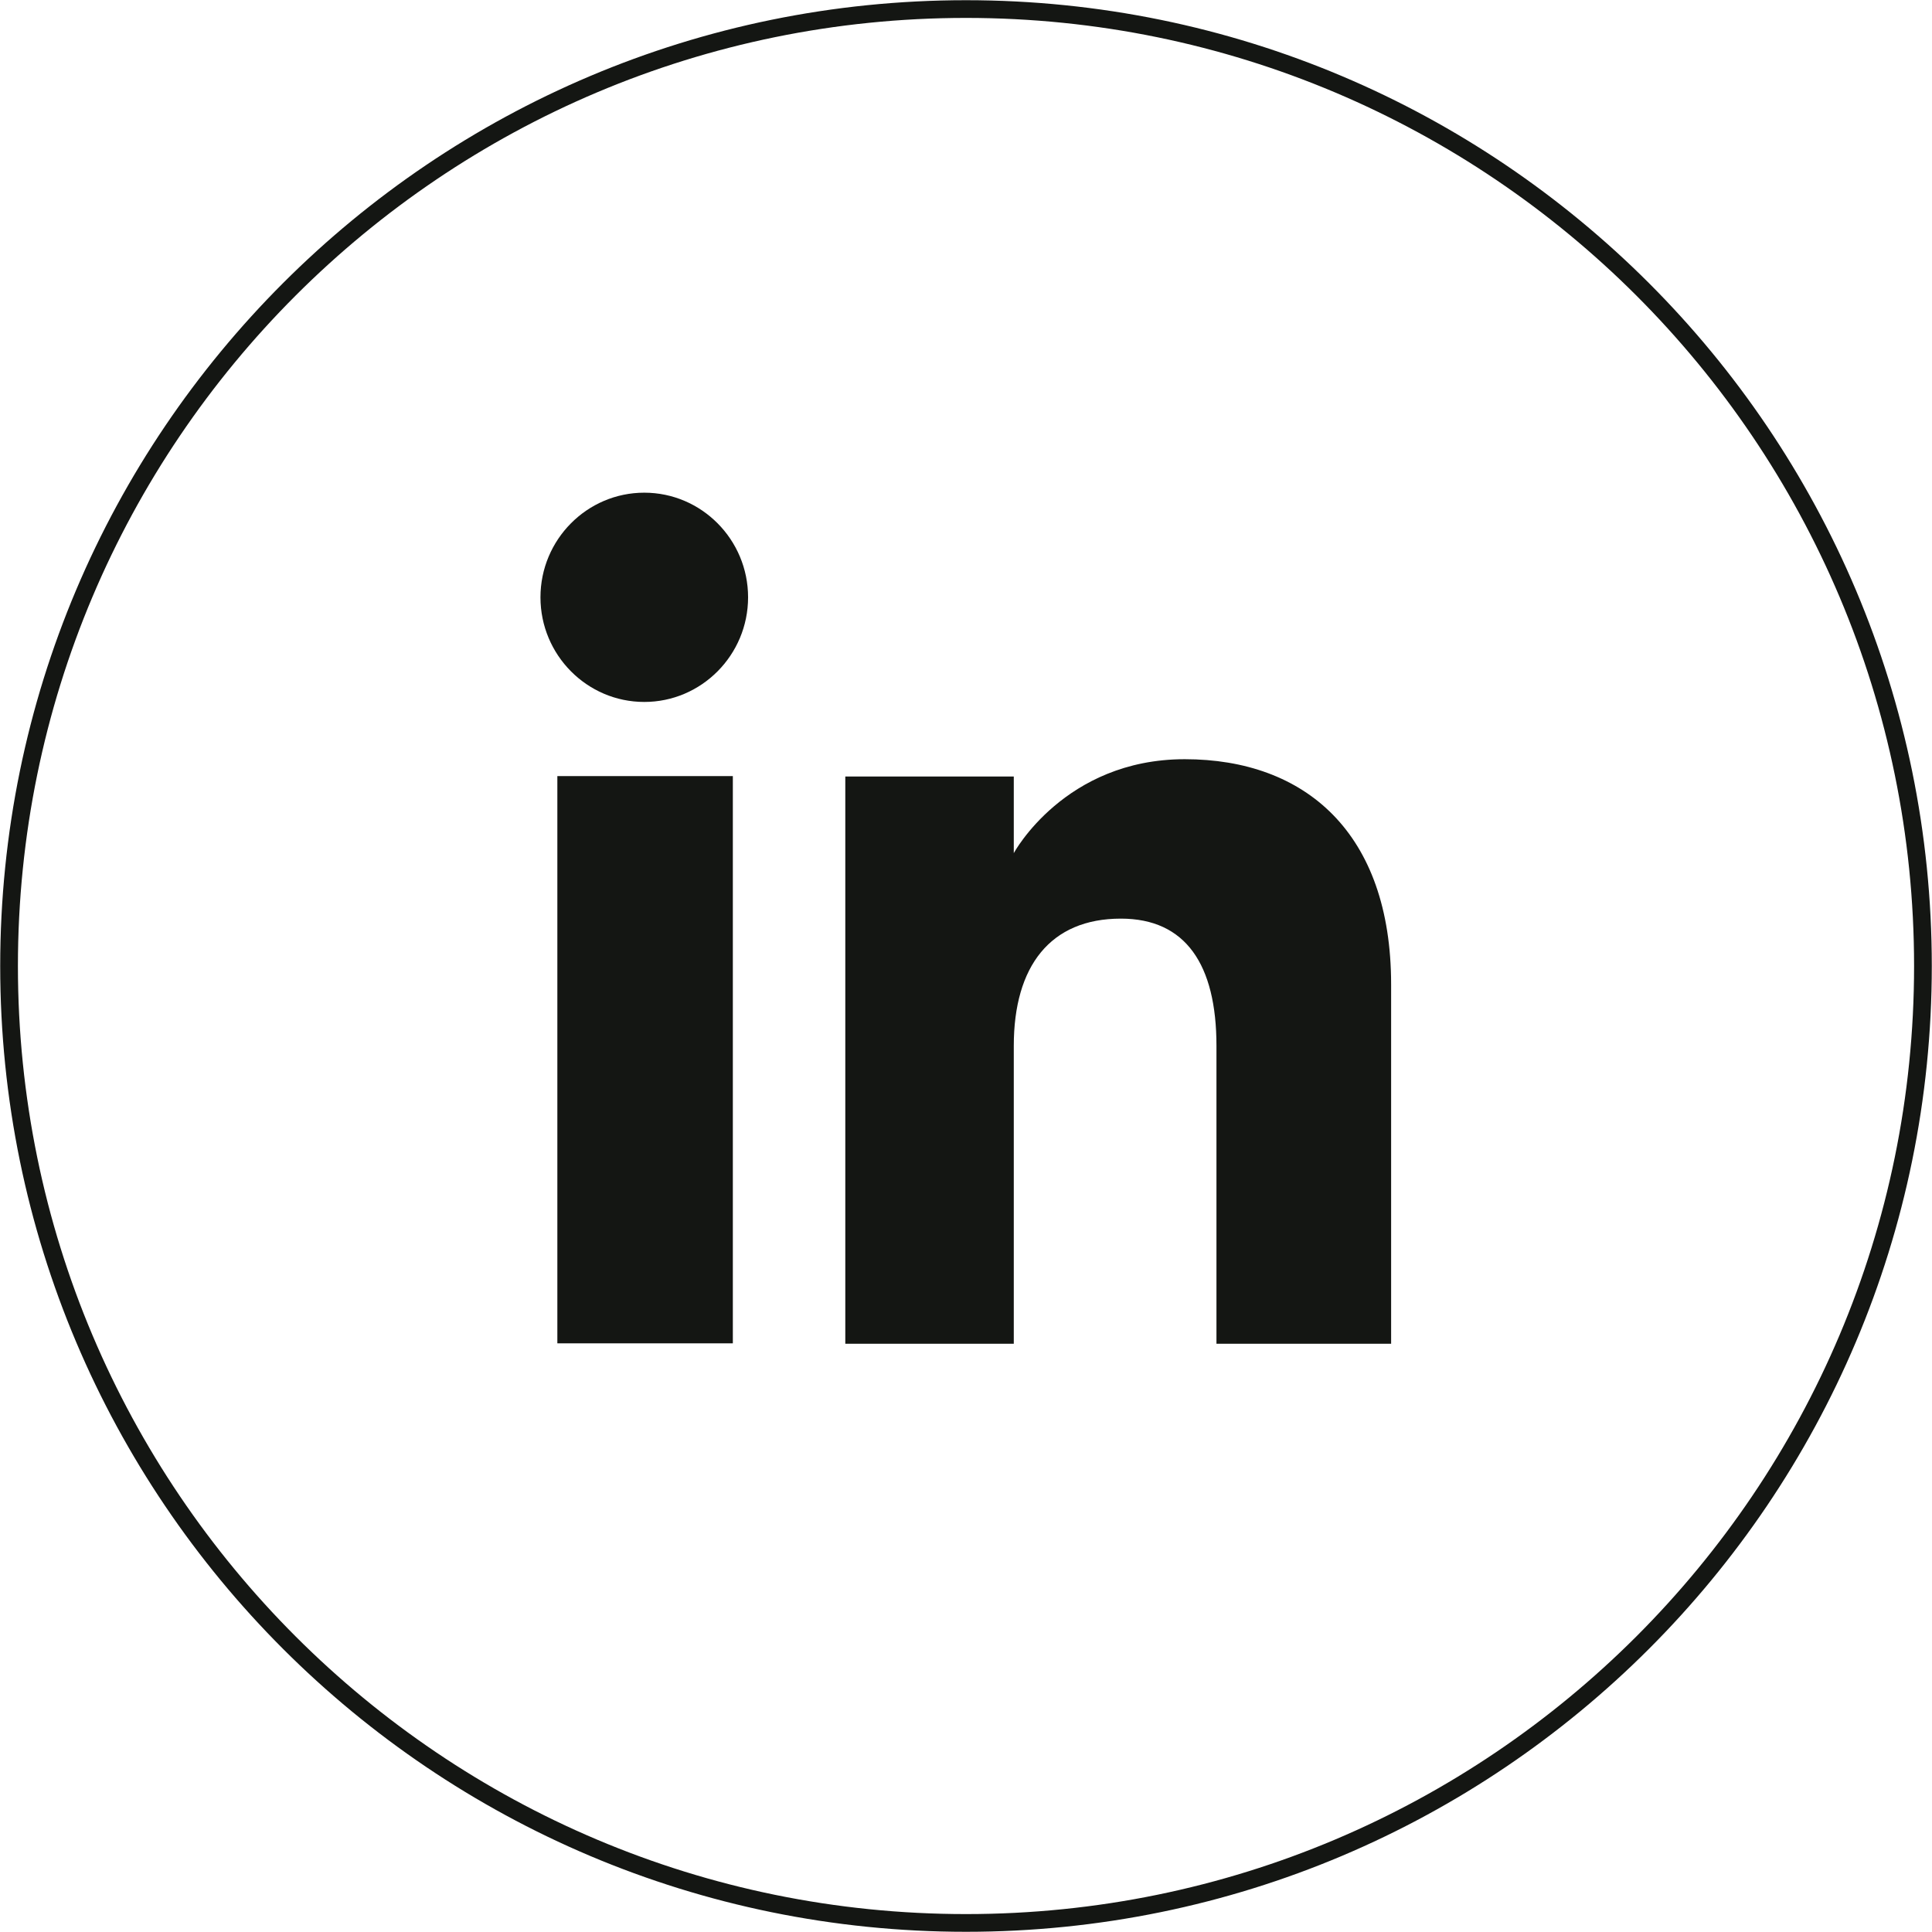 <?xml version="1.0" encoding="UTF-8"?>
<svg id="Calque_2" data-name="Calque 2" xmlns="http://www.w3.org/2000/svg" viewBox="0 0 46.9 46.9">
  <defs>
    <style>
      .cls-1 {
        fill: none;
        stroke: #141613;
        stroke-miterlimit: 10;
        stroke-width: .43px;
      }

      .cls-2 {
        fill: #141613;
        stroke-width: 0px;
      }
    </style>
  </defs>
  <g id="OBJECTS">
    <g>
      <path class="cls-1" d="M23.45,46.68h0C10.62,46.68.22,36.28.22,23.45H.22C.22,10.62,10.62.22,23.45.22h0c12.83,0,23.23,10.4,23.23,23.23h0c0,12.83-10.4,23.23-23.23,23.23Z"/>
      <g>
        <g>
          <rect class="cls-2" x="13.53" y="18.84" width="4.26" height="13.77"/>
          <path class="cls-2" d="M15.64,17.04c1.39,0,2.52-1.14,2.52-2.54s-1.13-2.54-2.52-2.54-2.52,1.14-2.52,2.54,1.13,2.54,2.52,2.54Z"/>
        </g>
        <path class="cls-2" d="M24.61,25.39c0-1.94.89-3.09,2.6-3.09,1.57,0,2.32,1.11,2.32,3.09v7.23h4.24v-8.72c0-3.69-2.09-5.47-5.01-5.47s-4.15,2.28-4.15,2.28v-1.86h-4.09v13.77h4.09v-7.23Z"/>
      </g>
    </g>
  </g>
</svg>